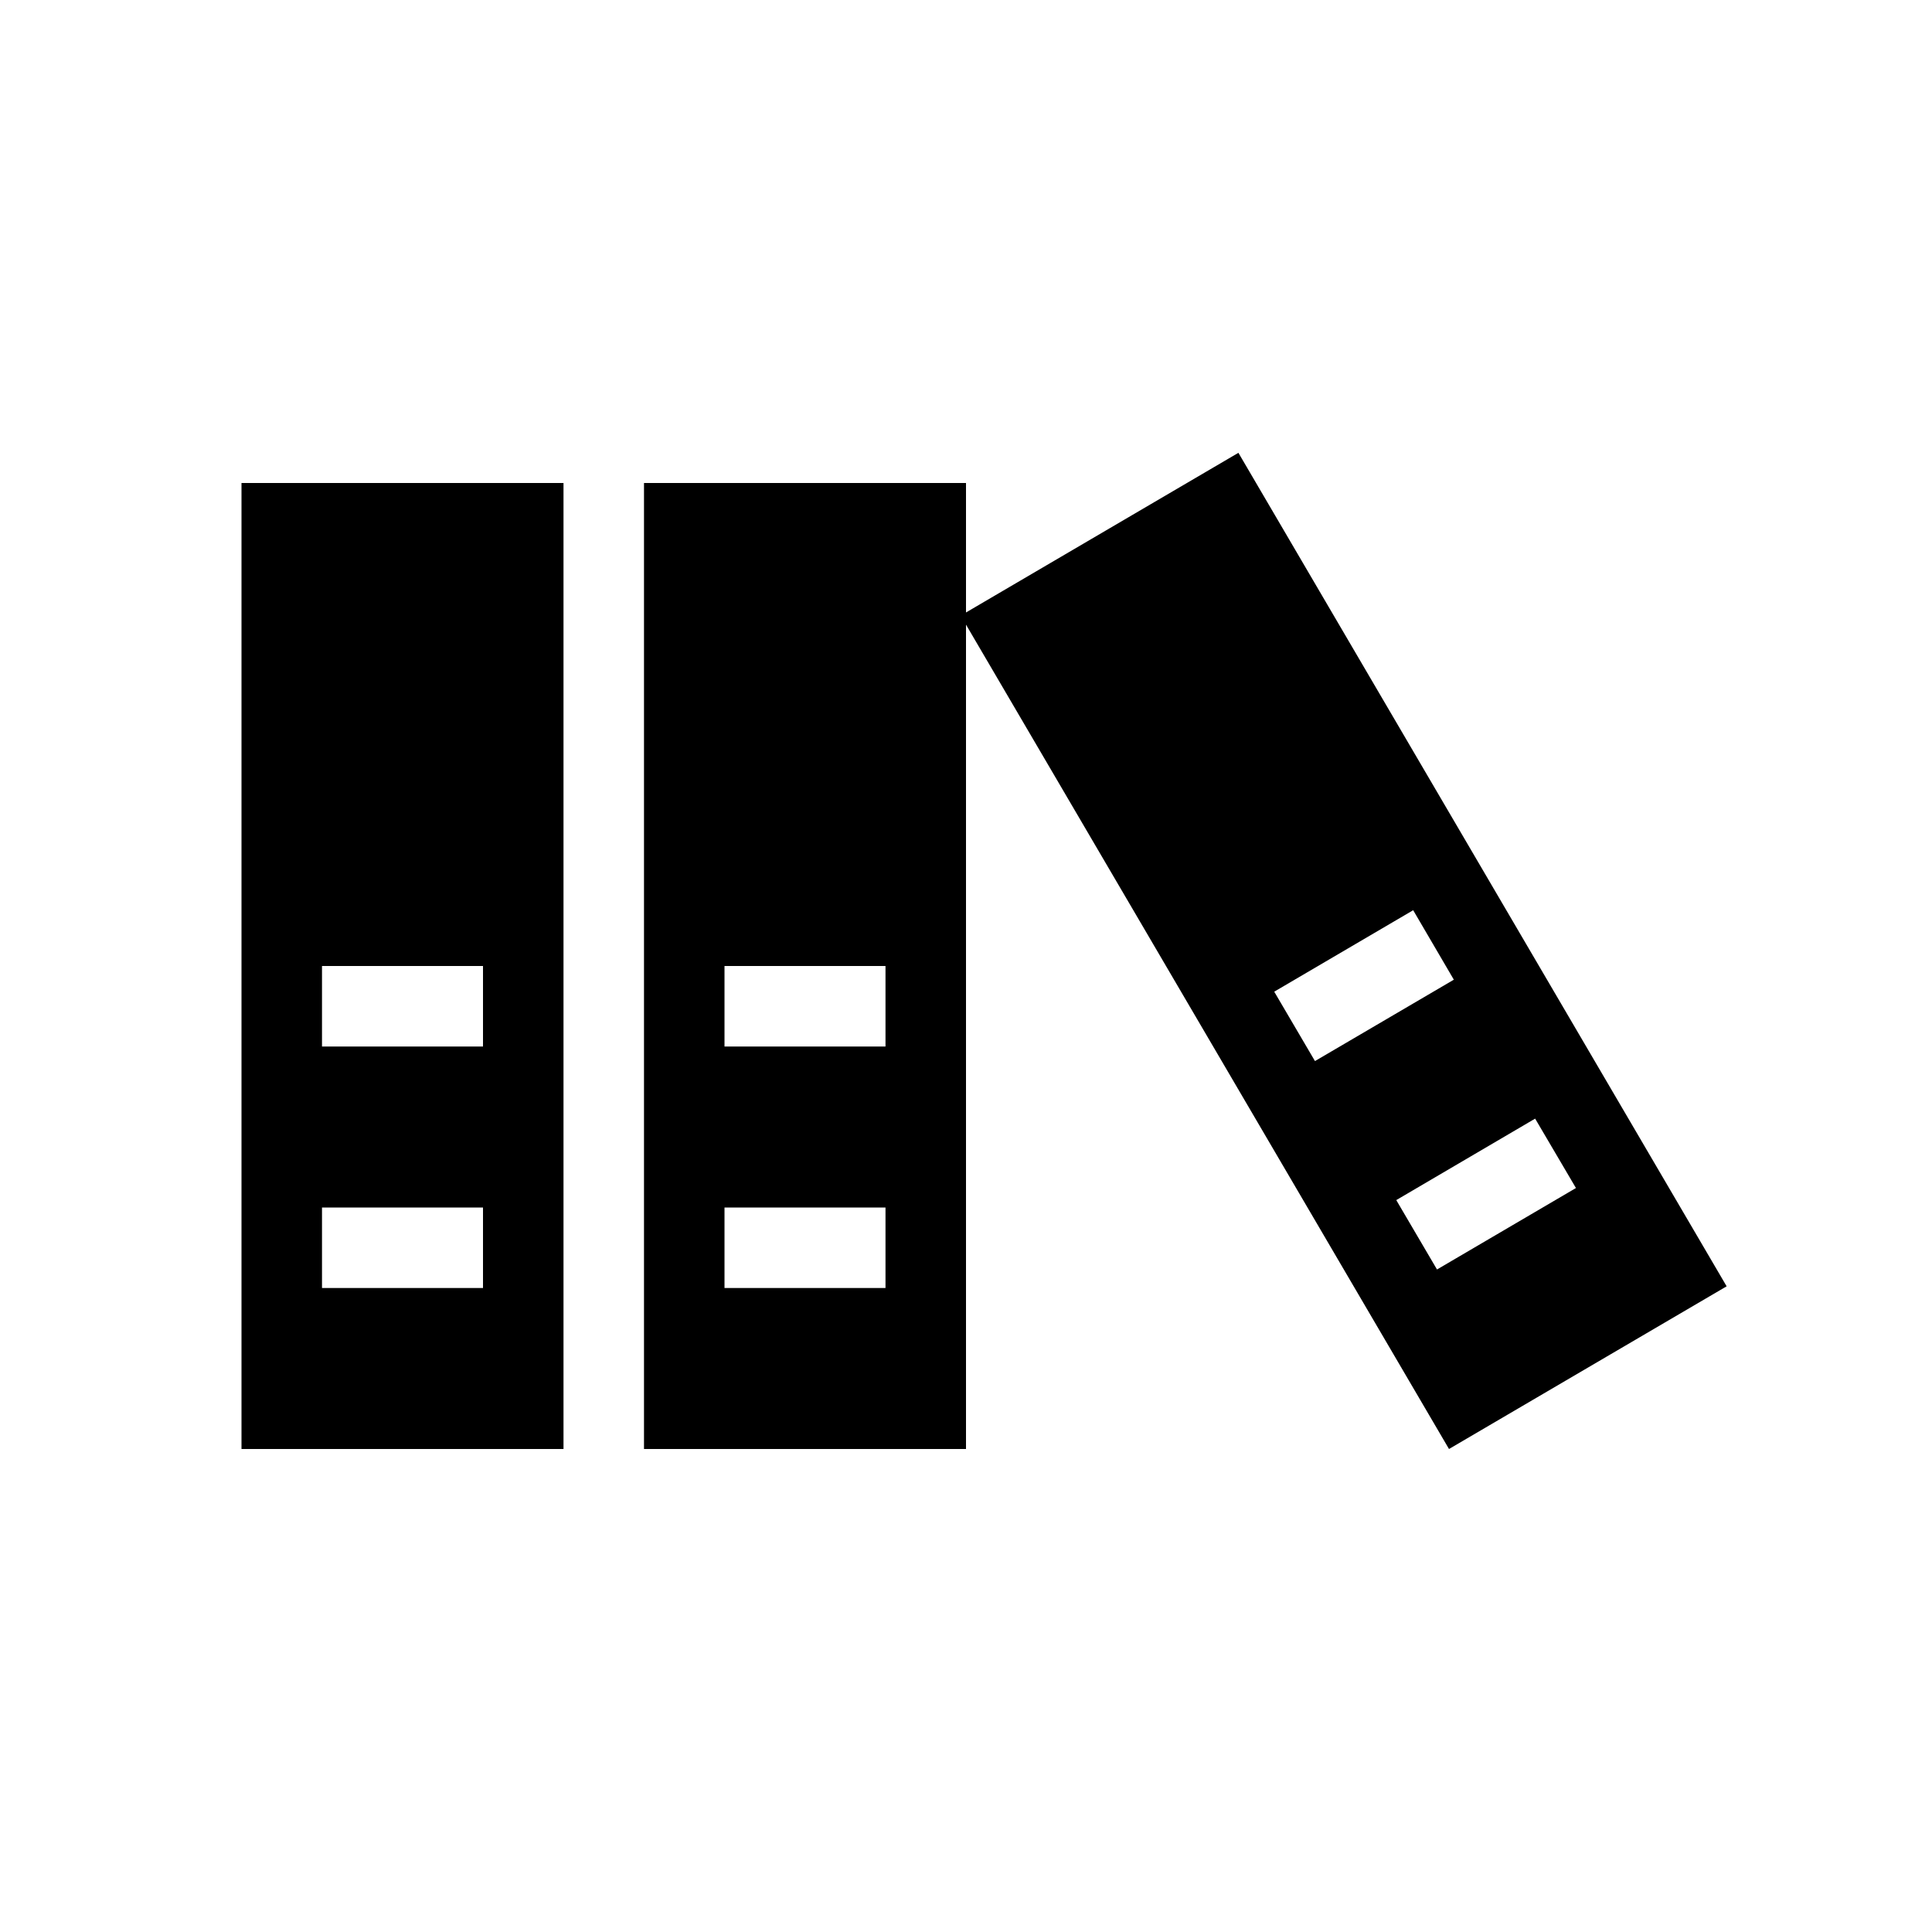 <?xml version="1.0" encoding="utf-8"?>
<svg xmlns="http://www.w3.org/2000/svg" width="24" height="24" viewBox="0 0 24 24">
    <g id="reference">
        <path id="books" d="M3 6v12h4v-12h-4zm3 10h-2v-1h2v1zm0-3h-2v-1h2v1zm2-7v12h4v-12h-4zm3 10h-2v-1h2v1zm0-3h-2v-1h2v1zm.934-5.353l6.066 10.353 3.449-2.021-6.065-10.354-3.45 2.022zm7.643 7.111l-1.726 1.012-.506-.862 1.725-1.012.507.862zm-1.517-2.588l-1.725 1.011-.506-.862 1.726-1.012.505.863z"/>
    </g>
</svg>
